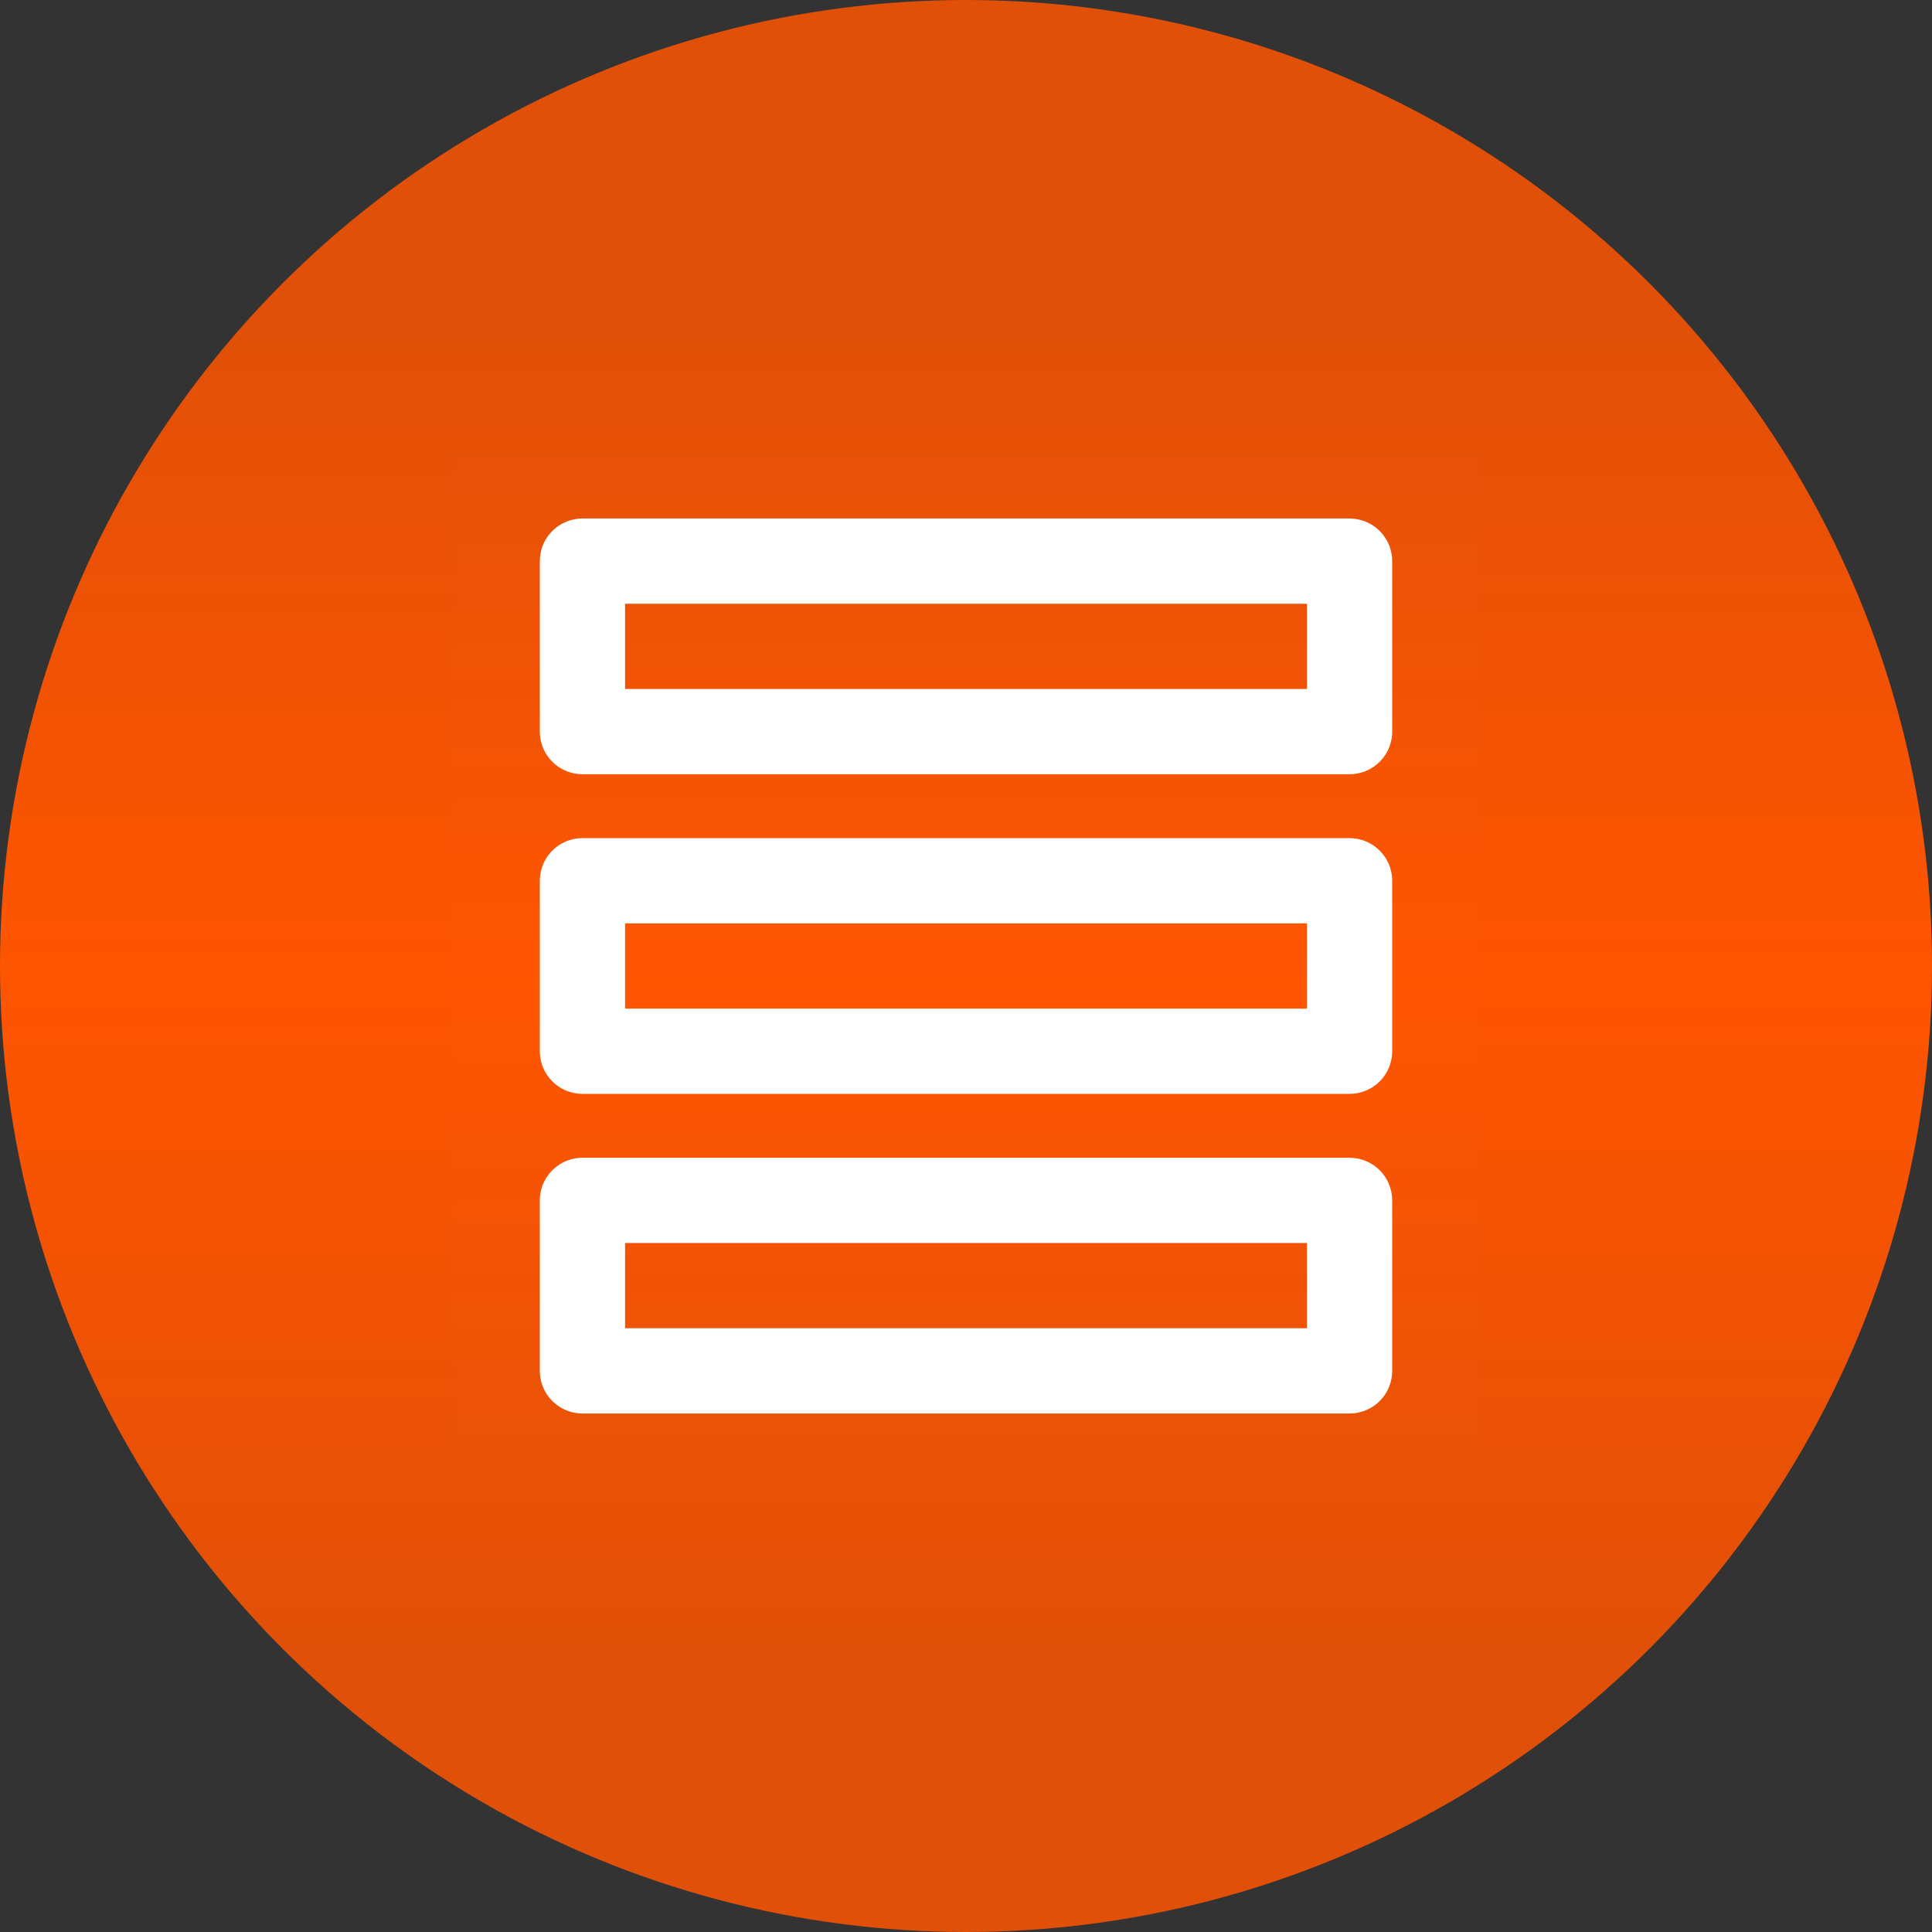 <svg width="34" height="34" viewBox="0 0 34 34" fill="none" xmlns="http://www.w3.org/2000/svg">
<rect x="0" y="0" width="34" height="34" fill="#333333" stroke="none"/>
<circle cx="17" cy="17" r="17" fill="url(#paint0_linear_361_26479)"/>
<path d="M26 8H8V26H26V8Z" fill="white" fill-opacity="0.01"/>
<path d="M23.75 9.875H10.25V12.875H23.75V9.875Z" stroke="white" stroke-width="1.5" stroke-linejoin="round"/>
<path d="M23.75 15.5H10.25V18.5H23.75V15.5Z" stroke="white" stroke-width="1.5" stroke-linejoin="round"/>
<path d="M23.75 21.125H10.25V24.125H23.75V21.125Z" stroke="white" stroke-width="1.5" stroke-linejoin="round"/>
<defs>
<linearGradient id="paint0_linear_361_26479" x1="17" y1="0" x2="17" y2="34" gradientUnits="userSpaceOnUse">
<stop offset="0.167" stop-color="#FF5500" stop-opacity="0.85"/>
<stop offset="0.508" stop-color="#FF5500"/>
<stop offset="0.859" stop-color="#FF5500" stop-opacity="0.85"/>
</linearGradient>
</defs>
</svg>
